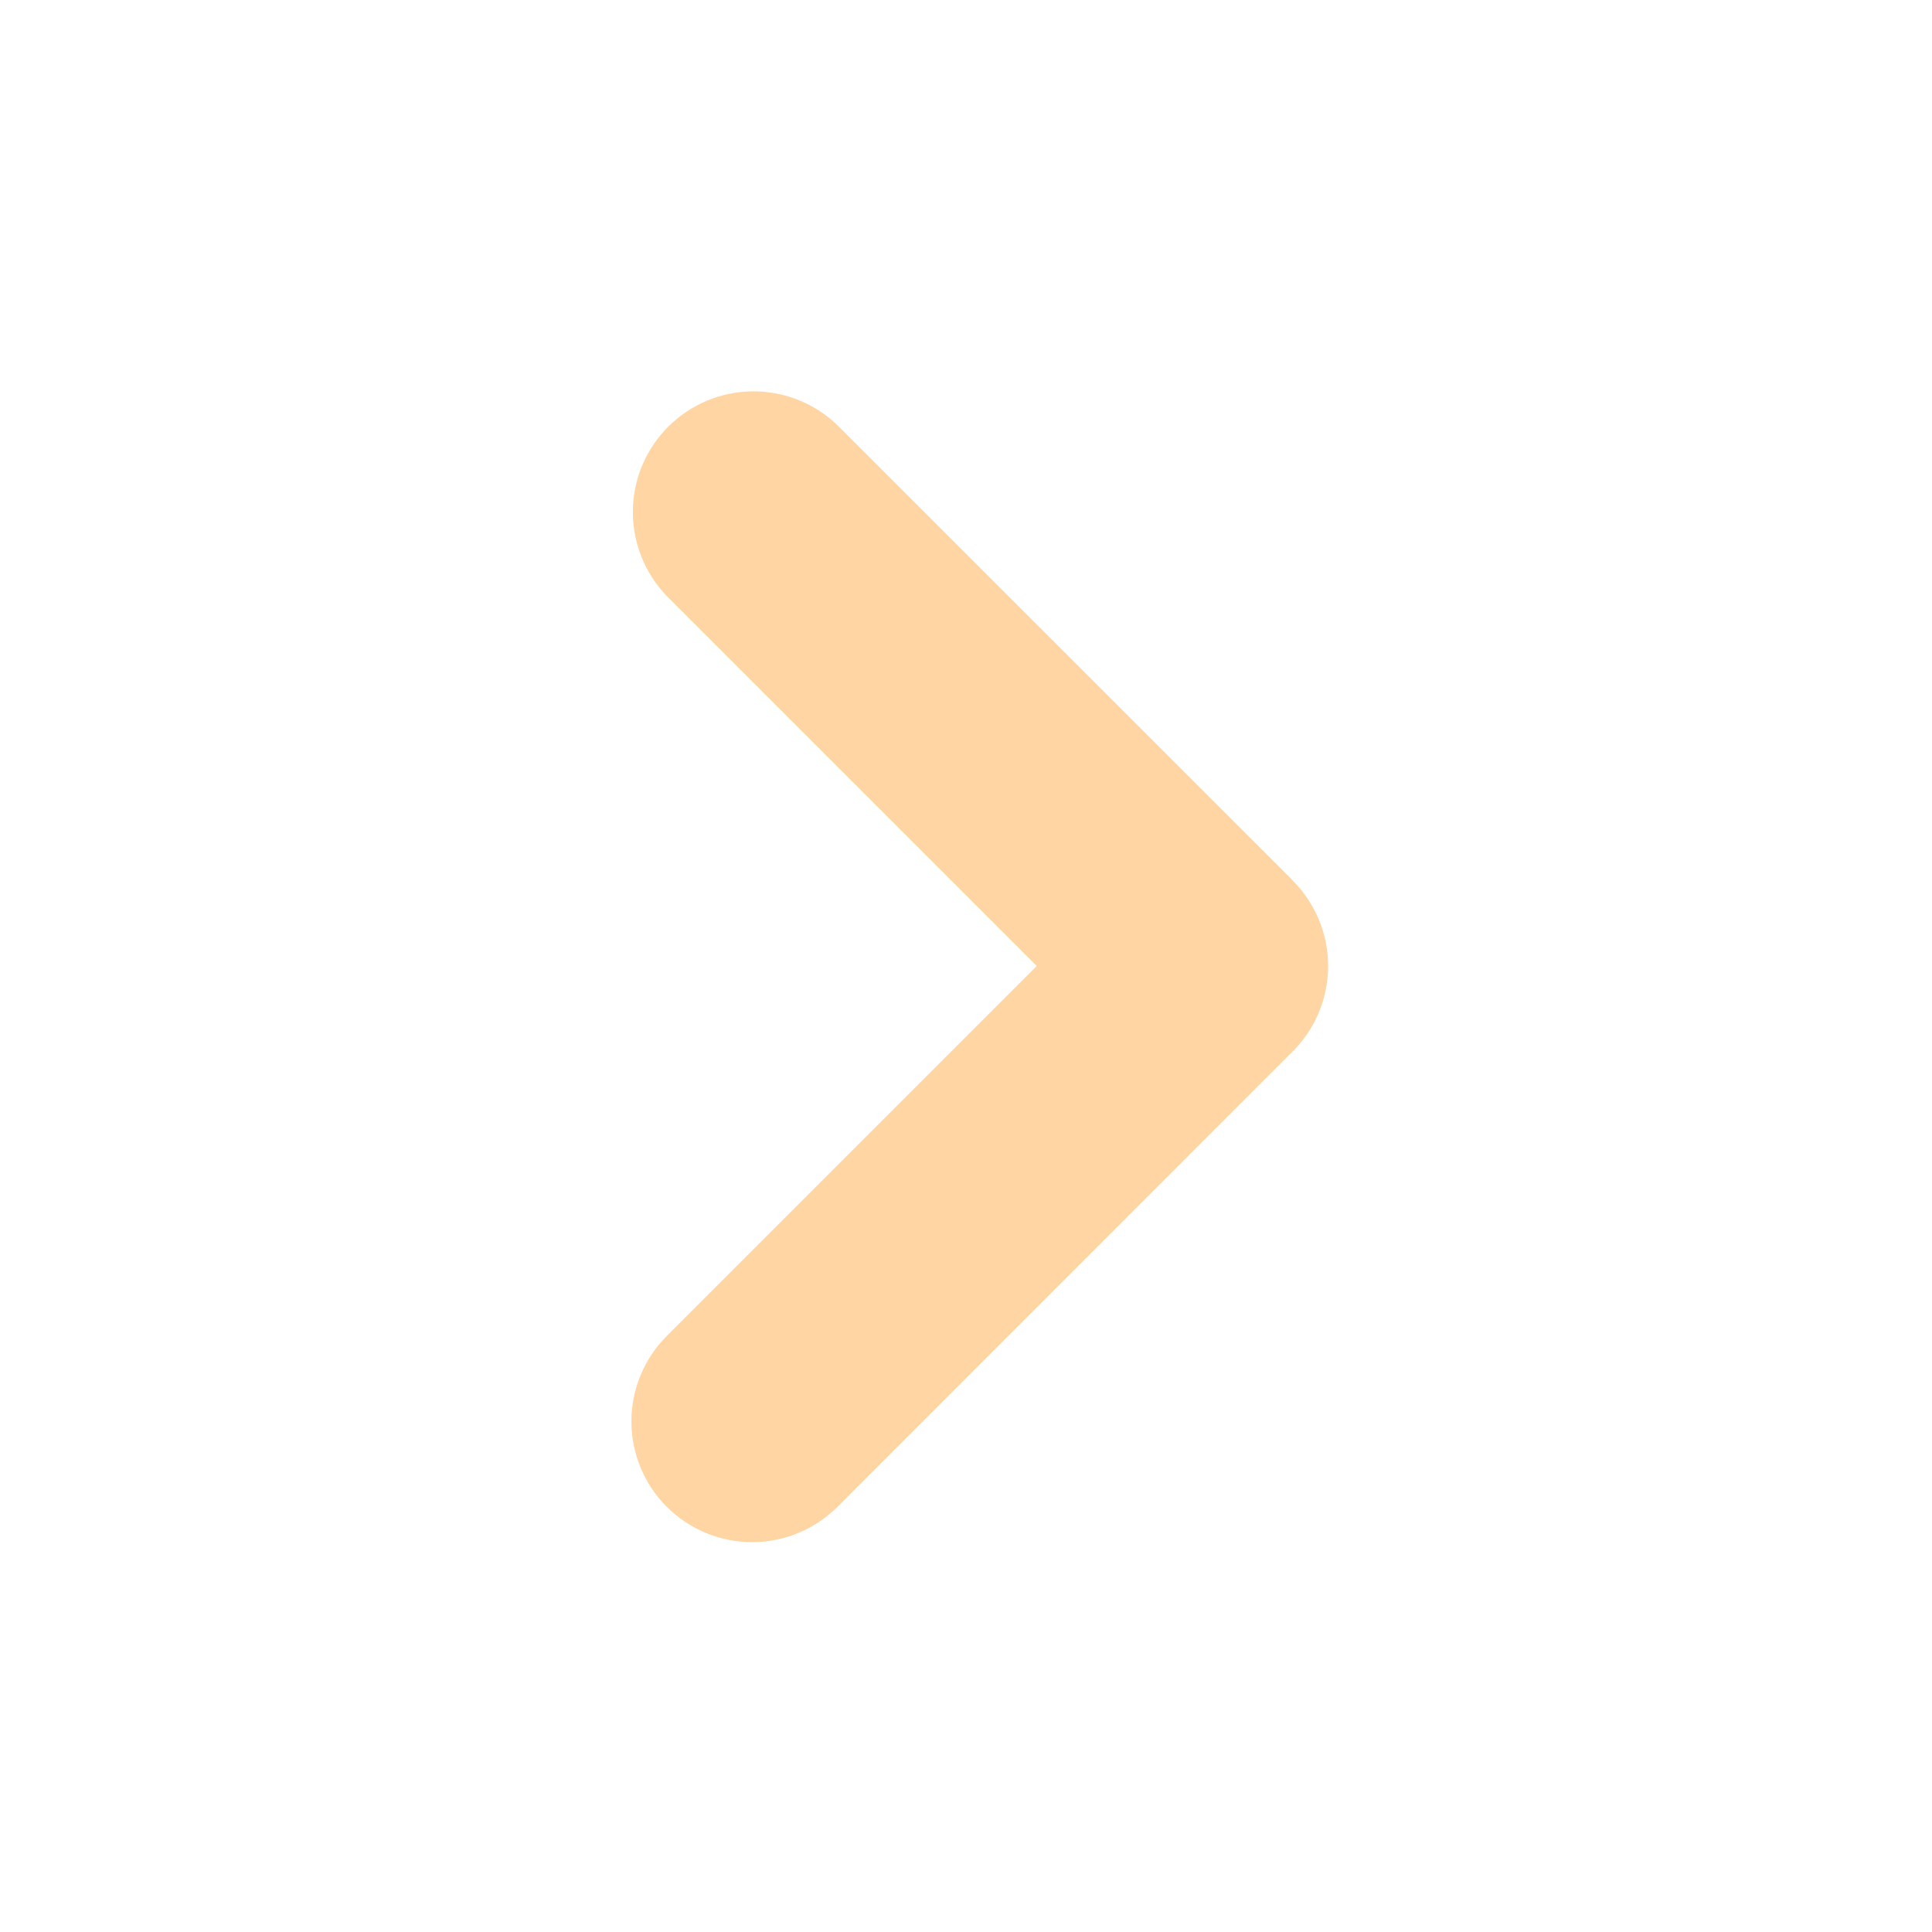 <svg width="32" height="32" viewBox="0 0 32 32" fill="none" xmlns="http://www.w3.org/2000/svg">
<g clip-path="url(#clip0_29_8759)">
<path fill-rule="evenodd" clip-rule="evenodd" d="M21.413 14.587C21.788 14.962 21.998 15.47 21.998 16C21.998 16.53 21.788 17.038 21.413 17.413L13.872 24.957C13.497 25.332 12.988 25.543 12.457 25.543C11.927 25.543 11.418 25.332 11.043 24.957C10.668 24.581 10.458 24.073 10.458 23.542C10.458 23.012 10.669 22.503 11.044 22.128L17.172 16L11.044 9.872C10.68 9.495 10.478 8.99 10.482 8.466C10.486 7.941 10.696 7.439 11.067 7.068C11.438 6.697 11.939 6.487 12.464 6.482C12.988 6.477 13.493 6.679 13.871 7.043L21.415 14.585L21.413 14.587Z" fill="#FFD6A3"/>
</g>
<defs>
<clipPath id="clip0_29_8759">
<rect width="32" height="32" fill="white"/>
</clipPath>
</defs>
</svg>

